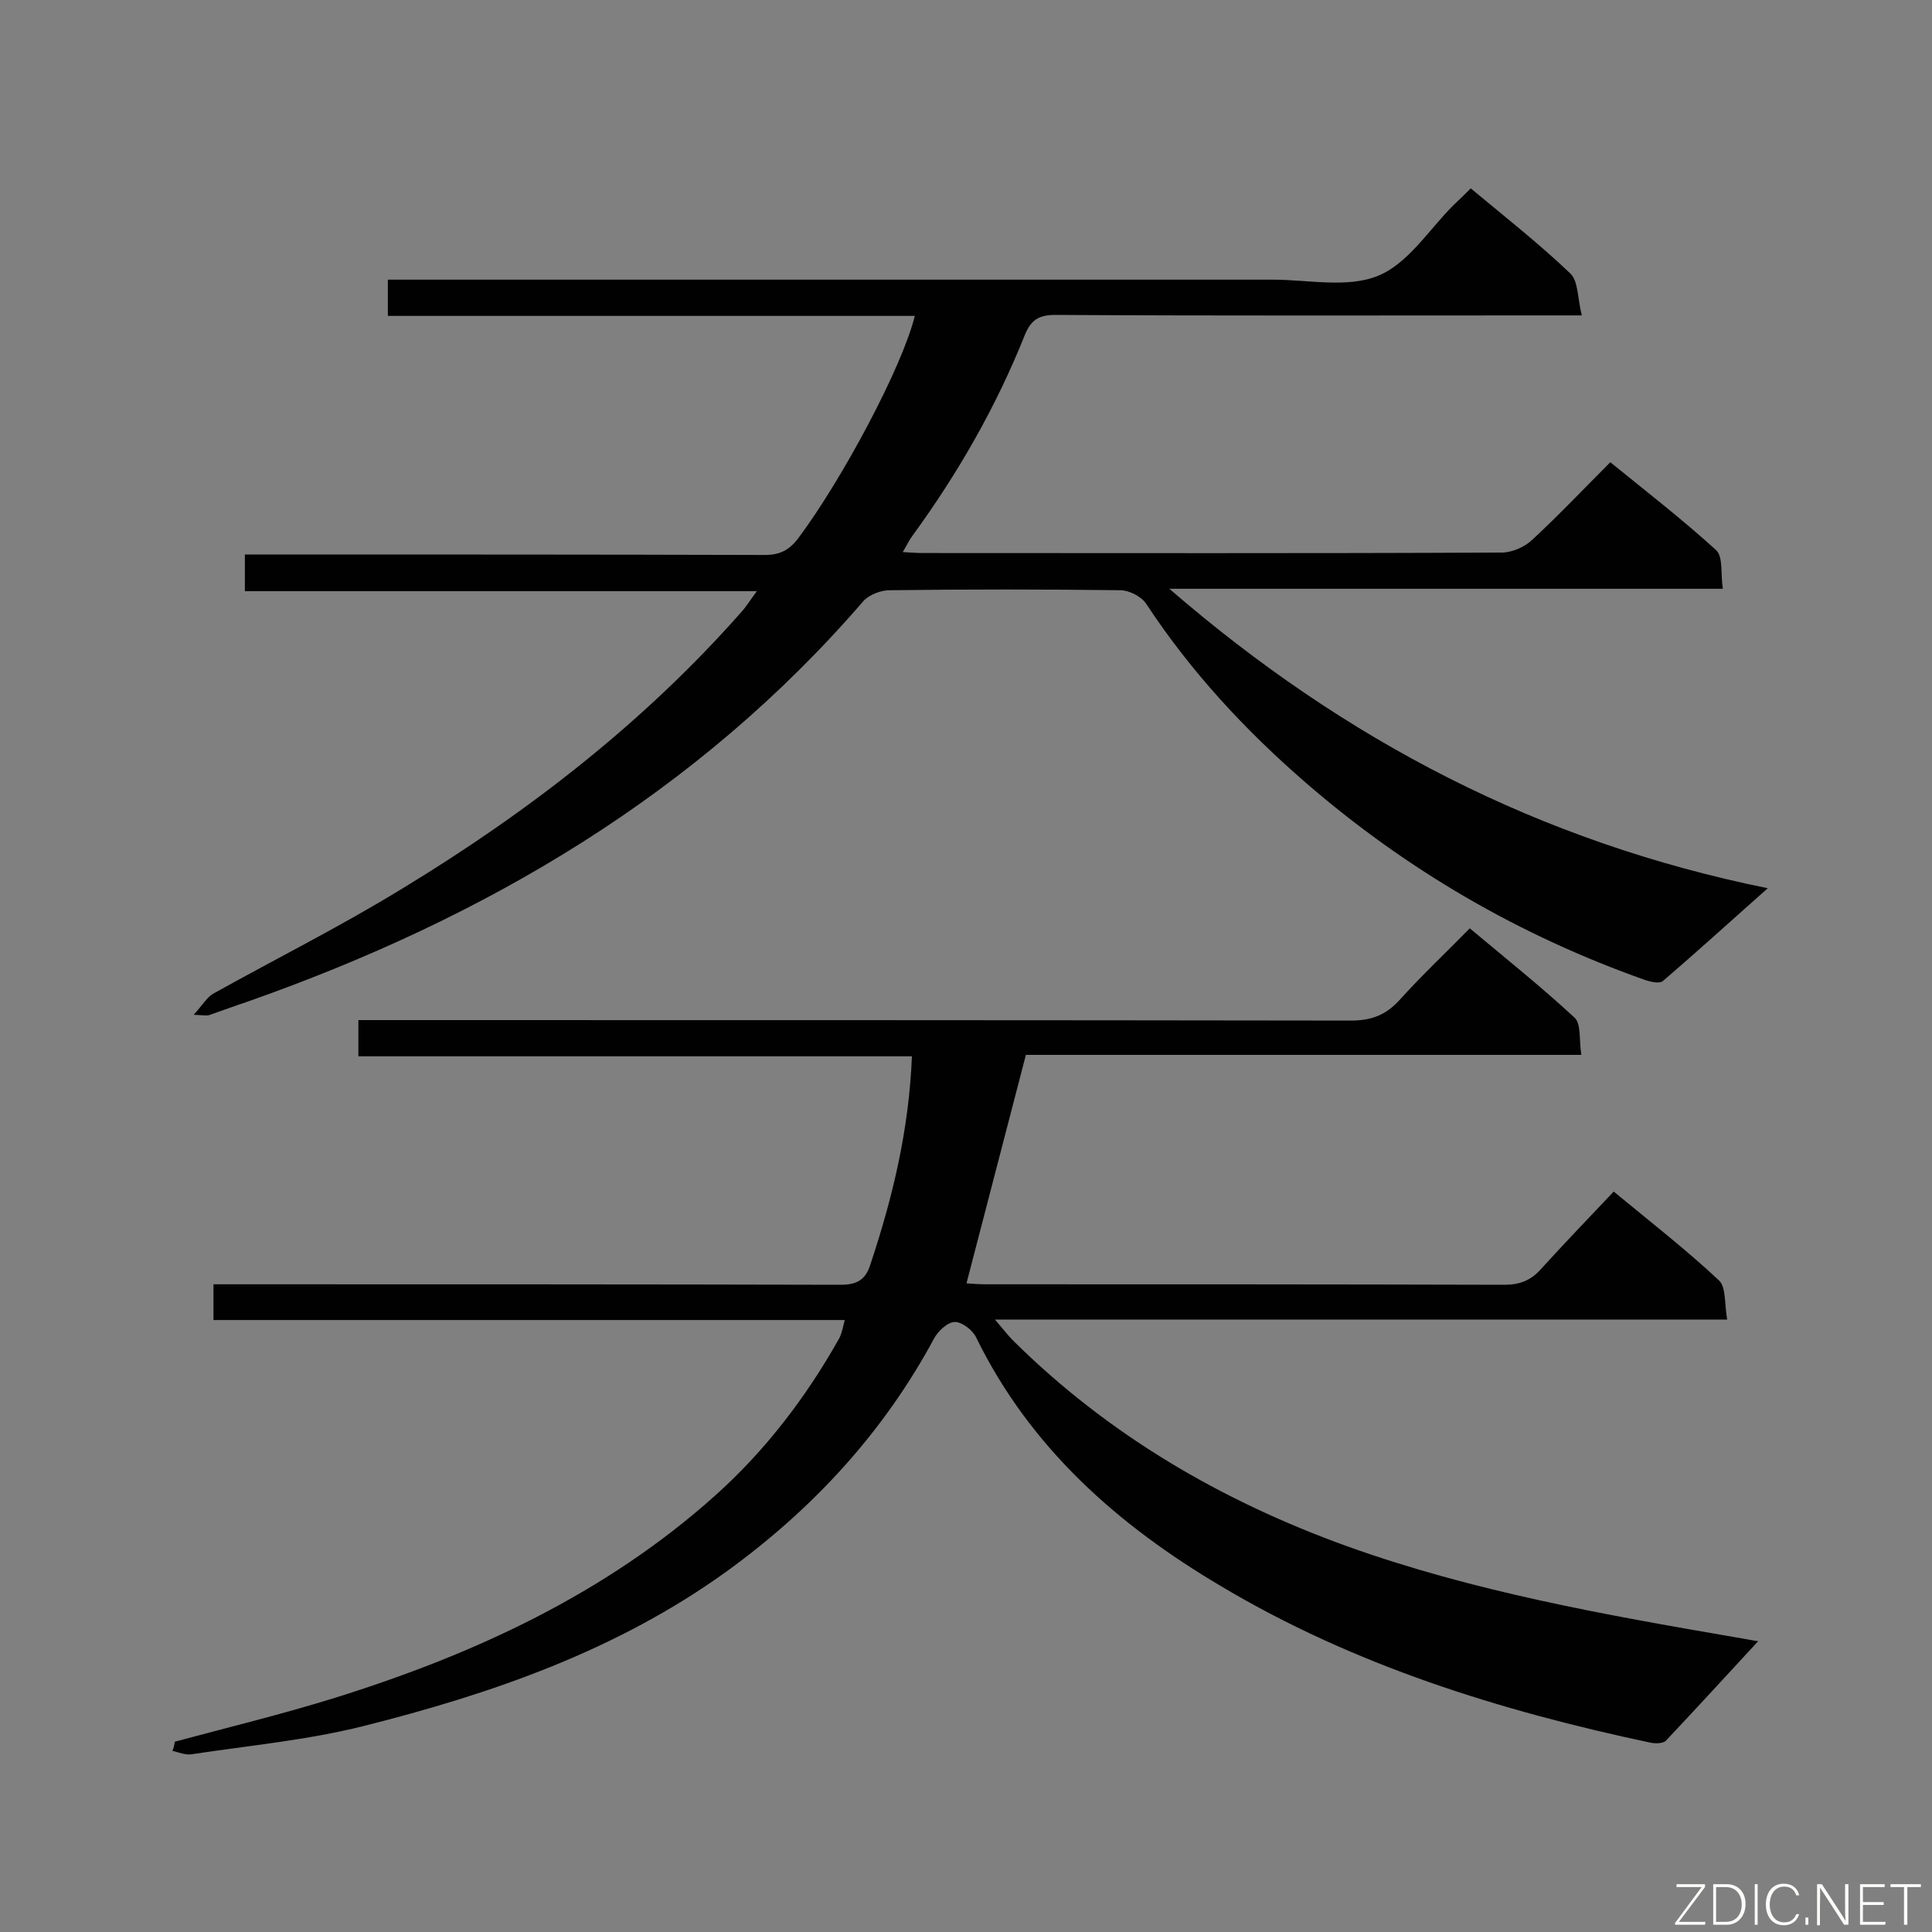 <svg enable-background="new 0 0 400 400" viewBox="0 0 400 400" xmlns="http://www.w3.org/2000/svg"><rect x="0" y="0" width="400" height="400" fill="#808080" stroke="none"/><path d="m36.2 360.6c11.1-3 22.3-5.7 33.2-9.1 28.8-9 55.9-21.5 78.6-41.8 10.4-9.3 18.9-20.4 25.8-32.7.5-1 .7-2.2 1.1-3.7-43.8 0-87.1 0-130.7 0 0-2.5 0-4.7 0-7.4h5.2c41.5 0 83.1 0 124.6.1 3.4 0 5.2-1 6.2-4.2 4.6-13.8 8-27.9 8.6-43.1-38.3 0-76.3 0-114.6 0 0-2.7 0-4.8 0-7.5h5.3c66.7 0 133.5 0 200.2.1 4.3 0 7.3-1.2 10.1-4.3 4.5-5 9.4-9.6 14.5-14.8 7.4 6.2 14.8 12.1 21.7 18.5 1.4 1.3.9 4.6 1.4 7.7-39.1 0-77.4 0-115 0-4.2 16.1-8.2 31.6-12.3 47.3 1.1.1 2.7.2 4.2.2 35.7 0 71.4 0 107.1.1 3.1 0 5.4-.8 7.5-3.1 4.9-5.4 10-10.7 15.2-16.2 8 6.6 15.2 12.2 21.8 18.4 1.5 1.4 1.1 4.9 1.7 8.1-50.5 0-100.4 0-151.6 0 1.8 2.1 2.7 3.3 3.8 4.4 19.7 19.5 43 33.1 69 42.5 26.2 9.4 53.3 14.2 80.6 18.9 1.9.3 3.8.7 4.6.8-6.1 6.6-12.5 13.6-19.1 20.6-.6.6-2.2.6-3.2.4-31.1-6.6-61.4-16-88.9-32.4-21.3-12.6-39.5-28.6-50.7-51.5-.7-1.5-2.9-3.2-4.4-3.2s-3.5 1.9-4.3 3.4c-10.5 19.5-25.1 35.3-42.9 48.2-22.7 16.4-48.7 25.4-75.4 32.1-11.6 2.9-23.6 4-35.4 5.8-1.3.2-2.7-.4-4-.7.3-.7.4-1.3.5-1.9z" fill="#010101"/><path d="m189.4 65.4c-36.5 0-72.6 0-109.1 0 0-2.4 0-4.6 0-7.5h5 178.2c7.3 0 15.5 1.8 21.8-.8 6.2-2.5 10.5-9.5 15.6-14.6 1.2-1.1 2.4-2.3 3.6-3.5 7.1 5.9 14.2 11.5 20.6 17.6 1.7 1.6 1.5 5.2 2.4 8.7-2.9 0-4.6 0-6.4 0-34.2 0-68.4.1-102.6-.1-3.4 0-5 1-6.3 4.1-5.9 14.8-13.8 28.6-23.2 41.5-.7.9-1.2 2-2.1 3.5 1.7.1 3 .2 4.3.2 39.9 0 79.8.1 119.7-.1 2.2 0 4.9-1.2 6.5-2.8 5.4-5 10.4-10.3 16-15.9 7.5 6.1 15 11.9 21.9 18.2 1.5 1.4.9 4.9 1.4 8-38.3 0-75.9 0-114.6 0 36.3 31.4 76.6 52.4 123.9 62-7.9 7-14.7 13.2-21.7 19.2-.7.6-2.5.2-3.7-.2-26-9.2-49.4-22.8-70.2-40.8-12.6-10.9-23.9-23.1-33.1-37.1-1-1.5-3.5-2.8-5.4-2.8-15.9-.2-31.8-.2-47.7 0-1.8 0-4.2.9-5.4 2.2-34.5 40-78.4 65.7-127.6 83-2.7.9-5.4 1.9-8 2.8-.4.1-.9 0-3.1-.1 1.9-2.1 2.8-3.7 4.1-4.4 13.1-7.3 26.5-14 39.2-21.8 26-15.8 49.9-34.3 70.1-57.2 1-1.1 1.7-2.3 3.2-4.3-35.8 0-70.8 0-106 0 0-2.7 0-4.9 0-7.6h5.5c34 0 68.1 0 102.1.1 3.2 0 5.1-1 7-3.5 9.1-12.2 21.5-35.4 24.1-46z" fill="#010101"/><g fill="#fcfbfa"><path d="m346.9 398 5.4-7.3h-5.2v-.6h5.9v.6l-5.4 7.2h5.5l-.1.6h-6.2v-.5z"/><path d="m354.7 390.1h2.8c2.3 0 3.9 1.6 3.9 4.1s-1.6 4.3-3.9 4.3h-2.8zm.6 7.8h2c2.2 0 3.3-1.6 3.3-3.6 0-1.8-1-3.6-3.3-3.6h-2z"/><path d="m363.9 390.1v8.4h-.6v-8.4z"/><path d="m372.5 396.3c-.4 1.3-1.4 2.3-3.2 2.3-2.4 0-3.7-1.9-3.7-4.3 0-2.3 1.2-4.3 3.7-4.3 1.8 0 2.9 1 3.2 2.4h-.6c-.4-1.1-1.1-1.8-2.5-1.8-2.1 0-3 1.9-3 3.7s.9 3.7 3 3.7c1.4 0 2.1-.7 2.5-1.7z"/><path d="m373.8 398.5v-1.5h.6v1.5z"/><path d="m376.2 398.5v-8.4h1c1.3 2 4.4 6.7 4.9 7.6-.1-1.2-.1-2.4-.1-3.8v-3.8h.7v8.4h-.9c-1.2-1.9-4.4-6.8-5-7.7.1 1.1 0 2.3 0 3.9v3.9h-.6z"/><path d="m390 394.4h-4.3v3.5h4.7l-.1.6h-5.2v-8.4h5.1v.6h-4.5v3.1h4.3z"/><path d="m394.2 390.7h-2.8v-.6h6.3v.6h-2.8v7.8h-.7z"/></g></svg>